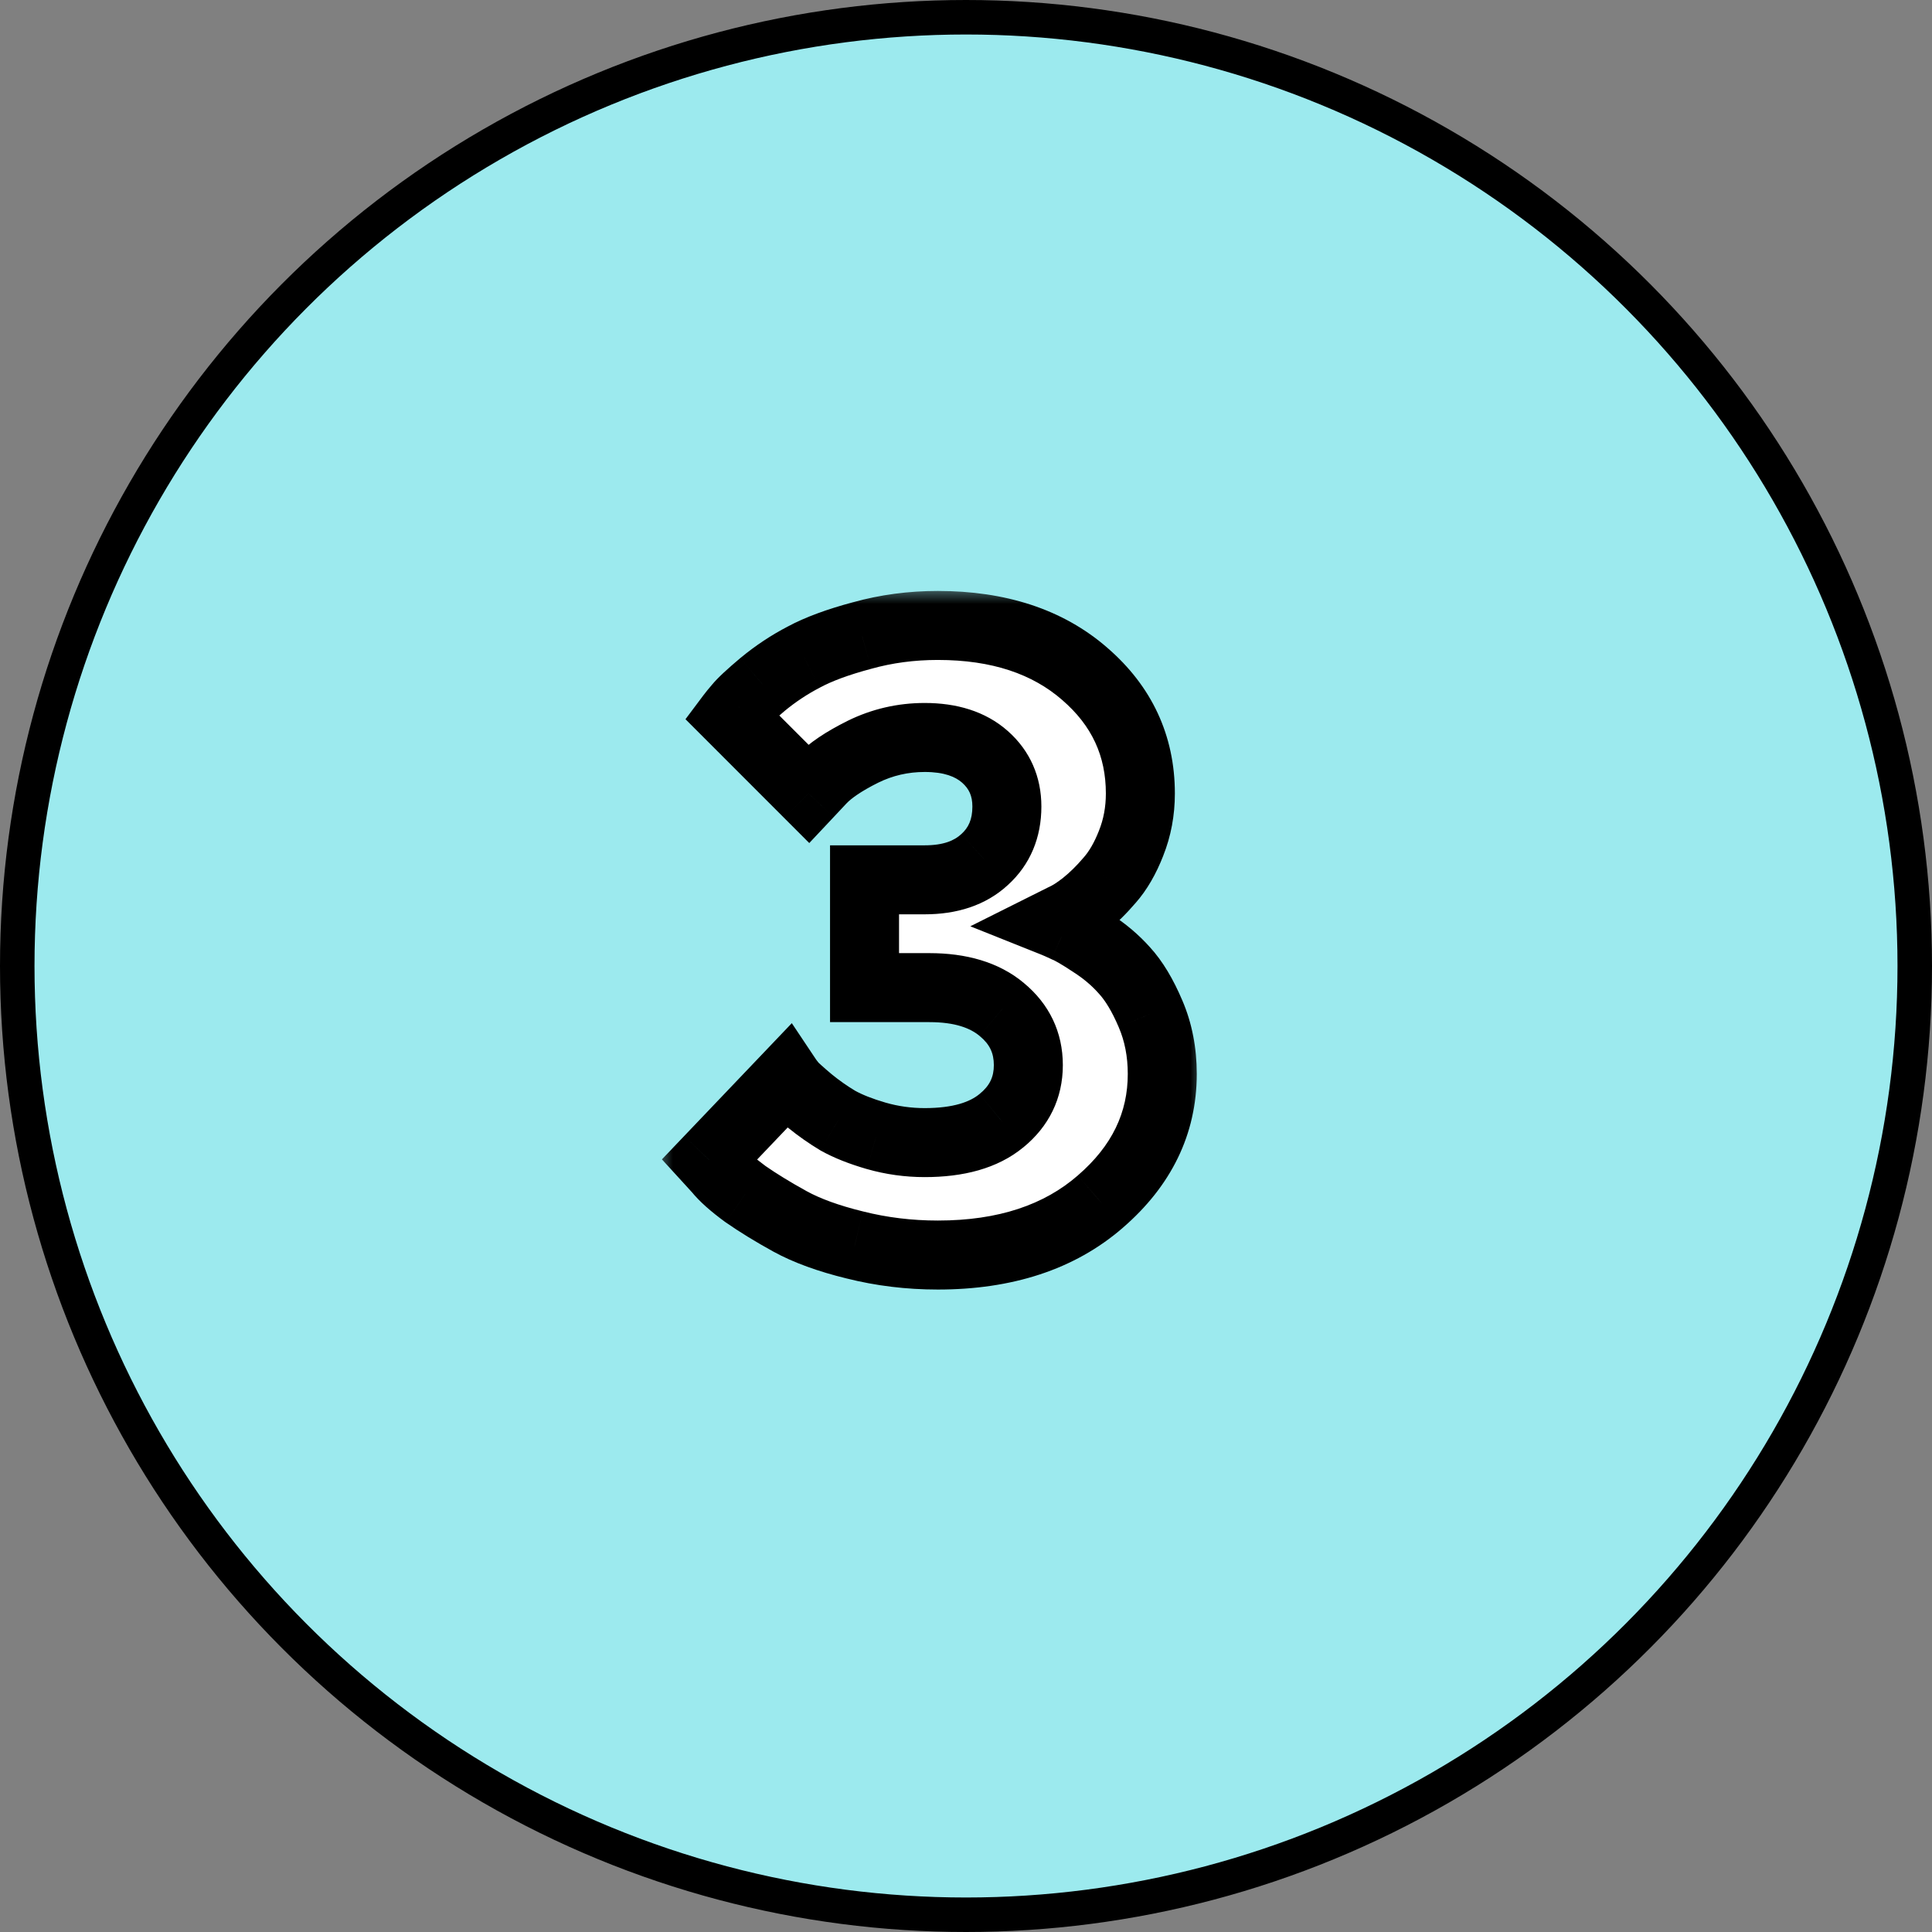 <?xml version="1.0" encoding="UTF-8"?> <svg xmlns="http://www.w3.org/2000/svg" width="56" height="56" viewBox="0 0 56 56" fill="none"><rect x="0" y="0" width="56" height="56" fill="#808080" stroke="none"/> <circle cx="28" cy="28" r="27.5" fill="#9CEAEE" stroke="black"></circle> <mask id="path-2-outside-1_1733_513" maskUnits="userSpaceOnUse" x="19" y="17" width="16" height="21" fill="black"> <rect fill="white" x="19" y="17" width="16" height="21"></rect> <path d="M30.564 26.747C30.645 26.78 30.755 26.828 30.894 26.894C31.04 26.951 31.292 27.097 31.65 27.333C32.008 27.561 32.322 27.825 32.59 28.127C32.867 28.428 33.119 28.847 33.347 29.384C33.575 29.913 33.689 30.495 33.689 31.129C33.689 32.562 33.091 33.795 31.895 34.828C30.706 35.862 29.136 36.378 27.183 36.378C26.352 36.378 25.551 36.281 24.778 36.085C24.013 35.898 23.386 35.67 22.898 35.402C22.41 35.133 21.978 34.869 21.604 34.608C21.238 34.34 20.973 34.104 20.811 33.9L20.554 33.62L22.812 31.252C22.845 31.3 22.898 31.369 22.971 31.459C23.044 31.54 23.211 31.691 23.472 31.911C23.732 32.122 24.005 32.313 24.29 32.484C24.582 32.647 24.953 32.794 25.4 32.924C25.856 33.054 26.324 33.119 26.804 33.119C27.773 33.119 28.513 32.908 29.026 32.484C29.547 32.061 29.807 31.524 29.807 30.873C29.807 30.222 29.551 29.685 29.038 29.262C28.534 28.838 27.834 28.627 26.939 28.627H25.059V25.502H26.804C27.537 25.502 28.114 25.307 28.538 24.916C28.969 24.525 29.185 24.013 29.185 23.378C29.185 22.792 28.973 22.312 28.55 21.938C28.127 21.563 27.545 21.376 26.804 21.376C26.169 21.376 25.571 21.514 25.01 21.791C24.456 22.068 24.058 22.336 23.814 22.597L23.435 23L21.189 20.753C21.238 20.688 21.311 20.599 21.409 20.485C21.506 20.363 21.738 20.147 22.105 19.838C22.479 19.529 22.878 19.264 23.301 19.044C23.724 18.817 24.285 18.609 24.985 18.422C25.685 18.227 26.418 18.129 27.183 18.129C28.949 18.129 30.369 18.597 31.443 19.533C32.517 20.46 33.054 21.616 33.054 23C33.054 23.512 32.965 23.992 32.786 24.44C32.615 24.879 32.407 25.238 32.163 25.514C31.927 25.791 31.687 26.027 31.443 26.222C31.207 26.409 30.995 26.544 30.808 26.625L30.564 26.747Z"></path> </mask> <path d="M30.564 26.747C30.645 26.78 30.755 26.828 30.894 26.894C31.04 26.951 31.292 27.097 31.65 27.333C32.008 27.561 32.322 27.825 32.59 28.127C32.867 28.428 33.119 28.847 33.347 29.384C33.575 29.913 33.689 30.495 33.689 31.129C33.689 32.562 33.091 33.795 31.895 34.828C30.706 35.862 29.136 36.378 27.183 36.378C26.352 36.378 25.551 36.281 24.778 36.085C24.013 35.898 23.386 35.67 22.898 35.402C22.41 35.133 21.978 34.869 21.604 34.608C21.238 34.34 20.973 34.104 20.811 33.9L20.554 33.62L22.812 31.252C22.845 31.3 22.898 31.369 22.971 31.459C23.044 31.54 23.211 31.691 23.472 31.911C23.732 32.122 24.005 32.313 24.29 32.484C24.582 32.647 24.953 32.794 25.4 32.924C25.856 33.054 26.324 33.119 26.804 33.119C27.773 33.119 28.513 32.908 29.026 32.484C29.547 32.061 29.807 31.524 29.807 30.873C29.807 30.222 29.551 29.685 29.038 29.262C28.534 28.838 27.834 28.627 26.939 28.627H25.059V25.502H26.804C27.537 25.502 28.114 25.307 28.538 24.916C28.969 24.525 29.185 24.013 29.185 23.378C29.185 22.792 28.973 22.312 28.55 21.938C28.127 21.563 27.545 21.376 26.804 21.376C26.169 21.376 25.571 21.514 25.01 21.791C24.456 22.068 24.058 22.336 23.814 22.597L23.435 23L21.189 20.753C21.238 20.688 21.311 20.599 21.409 20.485C21.506 20.363 21.738 20.147 22.105 19.838C22.479 19.529 22.878 19.264 23.301 19.044C23.724 18.817 24.285 18.609 24.985 18.422C25.685 18.227 26.418 18.129 27.183 18.129C28.949 18.129 30.369 18.597 31.443 19.533C32.517 20.46 33.054 21.616 33.054 23C33.054 23.512 32.965 23.992 32.786 24.44C32.615 24.879 32.407 25.238 32.163 25.514C31.927 25.791 31.687 26.027 31.443 26.222C31.207 26.409 30.995 26.544 30.808 26.625L30.564 26.747Z" fill="white"></path> <path d="M30.564 26.747L30.117 25.853L28.125 26.849L30.193 27.675L30.564 26.747ZM30.894 26.894L30.468 27.798L30.499 27.813L30.531 27.826L30.894 26.894ZM31.65 27.333L31.1 28.168L31.107 28.172L31.113 28.177L31.65 27.333ZM32.59 28.127L31.844 28.792L31.849 28.798L31.854 28.803L32.59 28.127ZM33.347 29.384L32.427 29.774L32.429 29.779L33.347 29.384ZM31.895 34.828L31.241 34.071L31.238 34.074L31.895 34.828ZM24.778 36.085L25.023 35.116L25.015 35.114L24.778 36.085ZM21.604 34.608L21.013 35.415L21.023 35.422L21.033 35.429L21.604 34.608ZM20.811 33.9L21.591 33.276L21.571 33.25L21.549 33.226L20.811 33.9ZM20.554 33.62L19.831 32.929L19.186 33.605L19.816 34.294L20.554 33.62ZM22.812 31.252L23.645 30.697L22.951 29.657L22.089 30.561L22.812 31.252ZM22.971 31.459L22.197 32.092L22.212 32.11L22.228 32.128L22.971 31.459ZM23.472 31.911L22.827 32.675L22.834 32.681L22.841 32.687L23.472 31.911ZM24.29 32.484L23.775 33.342L23.789 33.35L23.804 33.358L24.29 32.484ZM25.4 32.924L25.121 33.884L25.126 33.885L25.4 32.924ZM29.026 32.484L28.395 31.708L28.389 31.713L29.026 32.484ZM29.038 29.262L28.395 30.028L28.401 30.033L29.038 29.262ZM25.059 28.627H24.059V29.627H25.059V28.627ZM25.059 25.502V24.502H24.059V25.502H25.059ZM28.538 24.916L27.866 24.175L27.859 24.181L28.538 24.916ZM28.55 21.938L29.212 21.189L28.55 21.938ZM25.01 21.791L24.568 20.894L24.563 20.897L25.01 21.791ZM23.814 22.597L24.542 23.281L24.543 23.281L23.814 22.597ZM23.435 23L22.728 23.707L23.457 24.436L24.164 23.684L23.435 23ZM21.189 20.753L20.389 20.153L19.869 20.847L20.482 21.46L21.189 20.753ZM21.409 20.485L22.168 21.136L22.179 21.123L22.19 21.11L21.409 20.485ZM22.105 19.838L21.468 19.067L21.459 19.074L22.105 19.838ZM23.301 19.044L23.762 19.932L23.768 19.928L23.775 19.925L23.301 19.044ZM24.985 18.422L25.244 19.388L25.254 19.385L24.985 18.422ZM31.443 19.533L30.786 20.287L30.789 20.29L31.443 19.533ZM32.786 24.44L31.857 24.069L31.854 24.078L32.786 24.44ZM32.163 25.514L31.413 24.852L31.408 24.859L31.402 24.865L32.163 25.514ZM31.443 26.222L32.064 27.006L32.068 27.003L31.443 26.222ZM30.808 26.625L30.409 25.708L30.385 25.719L30.361 25.731L30.808 26.625ZM30.193 27.675C30.247 27.697 30.336 27.736 30.468 27.798L31.319 25.989C31.174 25.92 31.044 25.862 30.935 25.819L30.193 27.675ZM30.531 27.826C30.526 27.824 30.538 27.828 30.569 27.844C30.599 27.859 30.639 27.881 30.691 27.911C30.795 27.971 30.93 28.056 31.1 28.168L32.201 26.498C31.852 26.268 31.516 26.062 31.256 25.962L30.531 27.826ZM31.113 28.177C31.398 28.358 31.64 28.563 31.844 28.792L33.337 27.461C33.004 27.088 32.619 26.764 32.187 26.489L31.113 28.177ZM31.854 28.803C32.028 28.992 32.226 29.301 32.427 29.774L34.268 28.993C34.013 28.392 33.706 27.863 33.327 27.45L31.854 28.803ZM32.429 29.779C32.597 30.171 32.689 30.617 32.689 31.129H34.689C34.689 30.372 34.553 29.654 34.266 28.988L32.429 29.779ZM32.689 31.129C32.689 32.239 32.243 33.206 31.241 34.071L32.548 35.585C33.939 34.383 34.689 32.885 34.689 31.129H32.689ZM31.238 34.074C30.273 34.913 28.955 35.378 27.183 35.378V37.378C29.317 37.378 31.14 36.81 32.551 35.583L31.238 34.074ZM27.183 35.378C26.432 35.378 25.713 35.29 25.023 35.116L24.533 37.055C25.389 37.271 26.273 37.378 27.183 37.378V35.378ZM25.015 35.114C24.304 34.94 23.767 34.739 23.38 34.526L22.416 36.278C23.006 36.602 23.722 36.857 24.54 37.057L25.015 35.114ZM23.38 34.526C22.916 34.27 22.515 34.024 22.175 33.788L21.033 35.429C21.442 35.714 21.904 35.996 22.416 36.278L23.38 34.526ZM22.195 33.802C21.856 33.553 21.673 33.378 21.591 33.276L20.03 34.525C20.273 34.83 20.62 35.127 21.013 35.415L22.195 33.802ZM21.549 33.226L21.293 32.945L19.816 34.294L20.072 34.575L21.549 33.226ZM21.278 34.31L23.536 31.942L22.089 30.561L19.831 32.929L21.278 34.31ZM21.98 31.806C22.041 31.897 22.119 31.997 22.197 32.092L23.745 30.826C23.713 30.787 23.689 30.756 23.671 30.733C23.662 30.721 23.655 30.712 23.651 30.705C23.646 30.699 23.644 30.696 23.645 30.697L21.98 31.806ZM22.228 32.128C22.355 32.269 22.577 32.464 22.827 32.675L24.117 31.146C23.991 31.04 23.893 30.956 23.821 30.89C23.785 30.858 23.758 30.833 23.738 30.814C23.718 30.794 23.711 30.787 23.715 30.79L22.228 32.128ZM22.841 32.687C23.138 32.928 23.449 33.146 23.775 33.342L24.804 31.627C24.56 31.481 24.326 31.317 24.102 31.134L22.841 32.687ZM23.804 33.358C24.182 33.569 24.627 33.74 25.121 33.884L25.68 31.964C25.278 31.847 24.983 31.726 24.775 31.61L23.804 33.358ZM25.126 33.885C25.672 34.041 26.232 34.119 26.804 34.119V32.119C26.416 32.119 26.04 32.067 25.675 31.962L25.126 33.885ZM26.804 34.119C27.902 34.119 28.904 33.881 29.662 33.256L28.389 31.713C28.122 31.934 27.643 32.119 26.804 32.119V34.119ZM29.657 33.261C30.403 32.654 30.807 31.836 30.807 30.873H28.807C28.807 31.212 28.691 31.468 28.395 31.708L29.657 33.261ZM30.807 30.873C30.807 29.916 30.412 29.099 29.675 28.491L28.401 30.033C28.69 30.271 28.807 30.528 28.807 30.873H30.807ZM29.681 28.495C28.941 27.875 27.984 27.627 26.939 27.627V29.627C27.683 29.627 28.127 29.802 28.395 30.028L29.681 28.495ZM26.939 27.627H25.059V29.627H26.939V27.627ZM26.059 28.627V25.502H24.059V28.627H26.059ZM25.059 26.502H26.804V24.502H25.059V26.502ZM26.804 26.502C27.717 26.502 28.562 26.255 29.216 25.651L27.859 24.181C27.667 24.359 27.356 24.502 26.804 24.502V26.502ZM29.209 25.657C29.87 25.059 30.185 24.266 30.185 23.378H28.185C28.185 23.759 28.068 23.992 27.866 24.175L29.209 25.657ZM30.185 23.378C30.185 22.518 29.859 21.761 29.212 21.189L27.887 22.686C28.087 22.863 28.185 23.066 28.185 23.378H30.185ZM29.212 21.189C28.556 20.608 27.711 20.376 26.804 20.376V22.376C27.378 22.376 27.698 22.519 27.887 22.686L29.212 21.189ZM26.804 20.376C26.018 20.376 25.269 20.549 24.568 20.894L25.452 22.688C25.874 22.48 26.32 22.376 26.804 22.376V20.376ZM24.563 20.897C23.969 21.193 23.447 21.525 23.084 21.913L24.543 23.281C24.668 23.148 24.944 22.942 25.457 22.685L24.563 20.897ZM23.085 21.912L22.706 22.315L24.164 23.684L24.542 23.281L23.085 21.912ZM24.142 22.292L21.896 20.046L20.482 21.46L22.728 23.707L24.142 22.292ZM21.989 21.353C22.018 21.314 22.075 21.244 22.168 21.136L20.649 19.834C20.547 19.953 20.457 20.062 20.389 20.153L21.989 21.353ZM22.19 21.11C22.186 21.114 22.194 21.103 22.223 21.074C22.25 21.047 22.287 21.01 22.337 20.964C22.437 20.871 22.573 20.751 22.75 20.602L21.459 19.074C21.107 19.371 20.797 19.649 20.628 19.86L22.19 21.11ZM22.741 20.609C23.062 20.344 23.402 20.119 23.762 19.932L22.84 18.157C22.353 18.41 21.895 18.714 21.468 19.067L22.741 20.609ZM23.775 19.925C24.105 19.747 24.585 19.564 25.244 19.388L24.727 17.456C23.986 17.654 23.343 17.886 22.827 18.164L23.775 19.925ZM25.254 19.385C25.862 19.215 26.504 19.129 27.183 19.129V17.129C26.332 17.129 25.508 17.238 24.717 17.459L25.254 19.385ZM27.183 19.129C28.767 19.129 29.934 19.545 30.786 20.287L32.1 18.779C30.803 17.649 29.13 17.129 27.183 17.129V19.129ZM30.789 20.29C31.65 21.033 32.054 21.915 32.054 23H34.054C34.054 21.317 33.384 19.888 32.096 18.776L30.789 20.29ZM32.054 23C32.054 23.393 31.986 23.746 31.857 24.069L33.714 24.811C33.943 24.238 34.054 23.631 34.054 23H32.054ZM31.854 24.078C31.714 24.436 31.561 24.685 31.413 24.852L32.913 26.176C33.253 25.79 33.515 25.323 33.718 24.802L31.854 24.078ZM31.402 24.865C31.201 25.101 31.006 25.291 30.818 25.441L32.068 27.003C32.368 26.762 32.653 26.48 32.924 26.163L31.402 24.865ZM30.822 25.439C30.625 25.595 30.489 25.673 30.409 25.708L31.207 27.542C31.502 27.414 31.789 27.224 32.064 27.006L30.822 25.439ZM30.361 25.731L30.117 25.853L31.011 27.642L31.255 27.519L30.361 25.731Z" fill="black" mask="url(#path-2-outside-1_1733_513)"></path> </svg> 